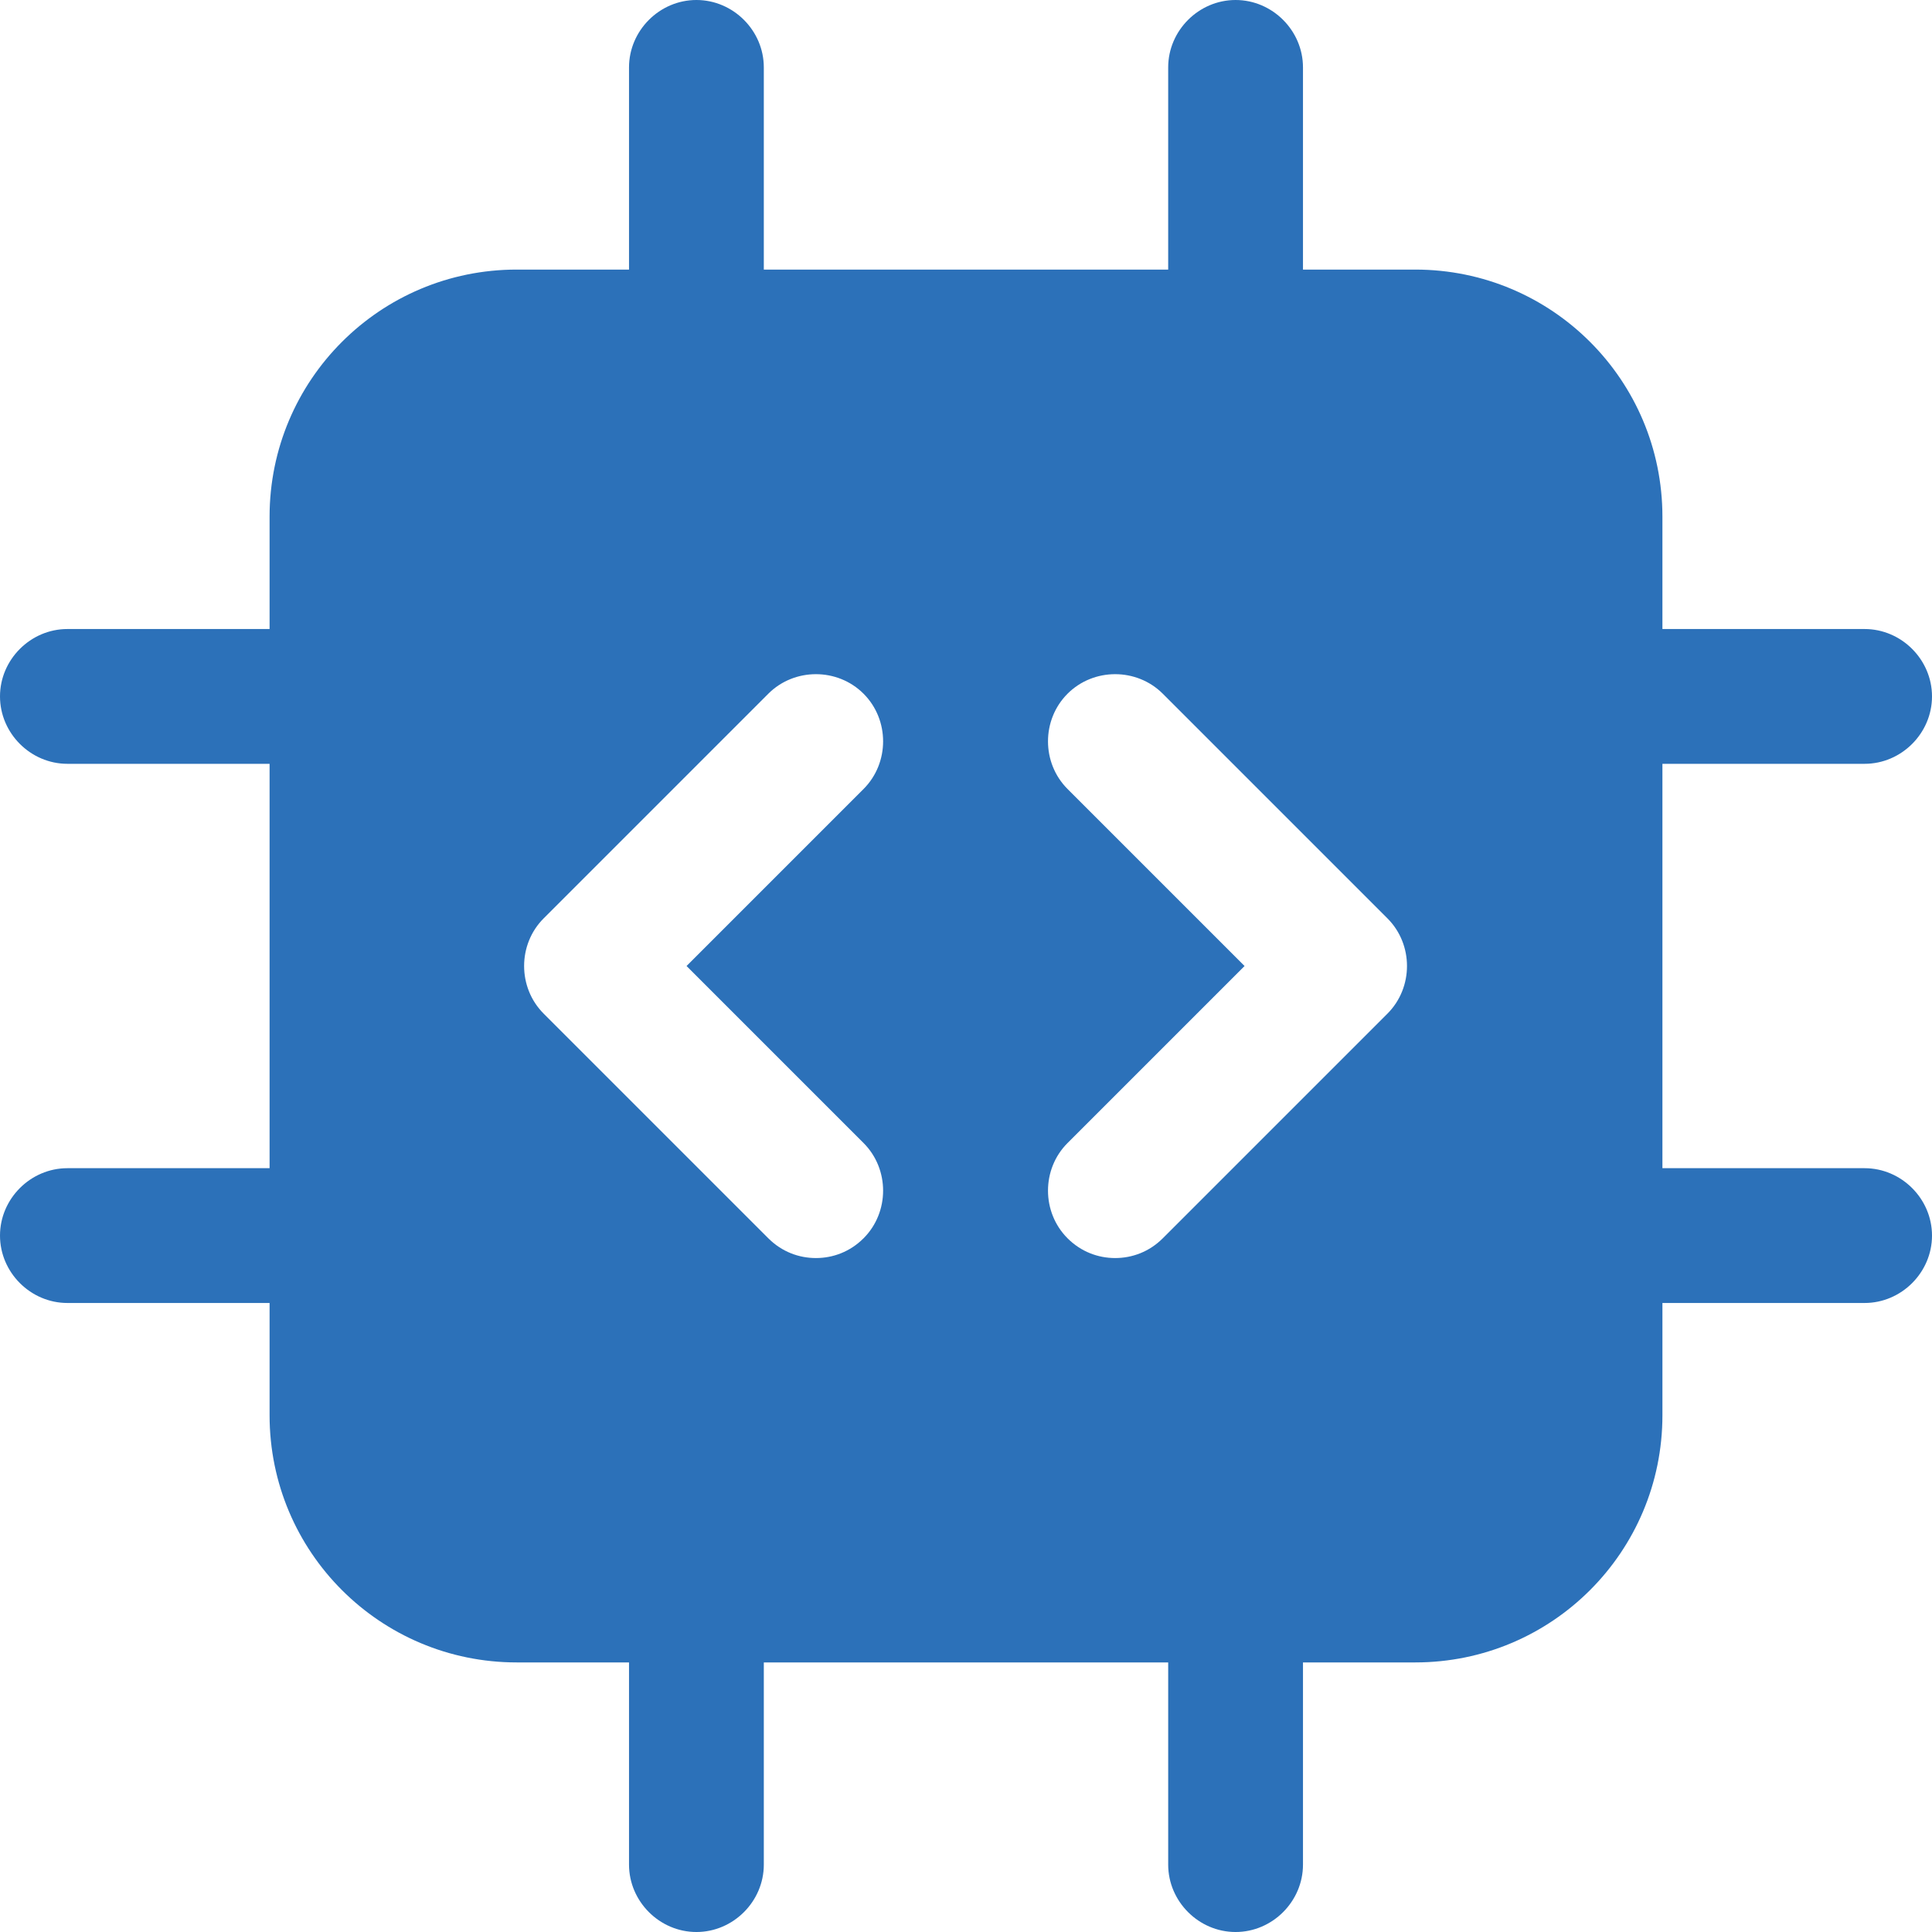 <?xml version="1.0" encoding="UTF-8"?>
<!-- Generator: Adobe Illustrator 16.0.3, SVG Export Plug-In . SVG Version: 6.00 Build 0)  -->
<svg xmlns="http://www.w3.org/2000/svg" xmlns:xlink="http://www.w3.org/1999/xlink" version="1.1" id="Glyph" x="0px" y="0px" width="533.271px" height="533.272px" viewBox="31.004 154.309 533.271 533.272" xml:space="preserve">
<g>
	<path fill="#2C71B9" d="M545.673,476.753h-55.808V365.138h55.808c10.17,0,18.603-8.433,18.603-18.603s-8.433-18.603-18.603-18.603   h-55.808v-31.004c0-37.701-30.508-68.209-68.209-68.209h-31.004v-55.808c0-10.169-8.434-18.603-18.603-18.603   c-10.17,0-18.603,8.433-18.603,18.603v55.808H241.832v-55.808c0-10.169-8.433-18.603-18.603-18.603   c-10.169,0-18.603,8.433-18.603,18.603v55.808h-31.004c-37.701,0-68.209,30.508-68.209,68.209v31.004H49.607   c-10.169,0-18.603,8.433-18.603,18.603s8.434,18.603,18.603,18.603h55.808v111.615H49.607c-10.169,0-18.603,8.433-18.603,18.603   c0,10.169,8.434,18.603,18.603,18.603h55.808v31.004c0,37.701,30.508,68.209,68.209,68.209h31.004v55.808   c0,10.169,8.434,18.603,18.603,18.603c10.17,0,18.603-8.434,18.603-18.603v-55.808h111.615v55.808   c0,10.169,8.433,18.603,18.603,18.603c10.169,0,18.603-8.434,18.603-18.603v-55.808h31.004c37.701,0,68.209-30.508,68.209-68.209   v-31.004h55.808c10.17,0,18.603-8.434,18.603-18.603C564.276,485.186,555.843,476.753,545.673,476.753z M269.365,469.808   c7.192,7.193,7.192,19.099,0,26.292c-3.721,3.72-8.434,5.456-13.146,5.456c-4.713,0-9.426-1.736-13.146-5.456l-62.008-62.009   c-7.193-7.193-7.193-19.099,0-26.292l62.008-62.008c7.193-7.193,19.099-7.193,26.292,0c7.192,7.193,7.192,19.099,0,26.292   l-48.862,48.863L269.365,469.808z M413.968,434.091L351.959,496.1c-3.721,3.72-8.434,5.456-13.146,5.456   c-4.713,0-9.426-1.736-13.146-5.456c-7.192-7.193-7.192-19.099,0-26.292l48.863-48.862l-48.863-48.863   c-7.192-7.193-7.192-19.099,0-26.292c7.193-7.193,19.099-7.193,26.292,0l62.009,62.008   C421.16,414.992,421.16,426.897,413.968,434.091z"></path>
</g>
</svg>
